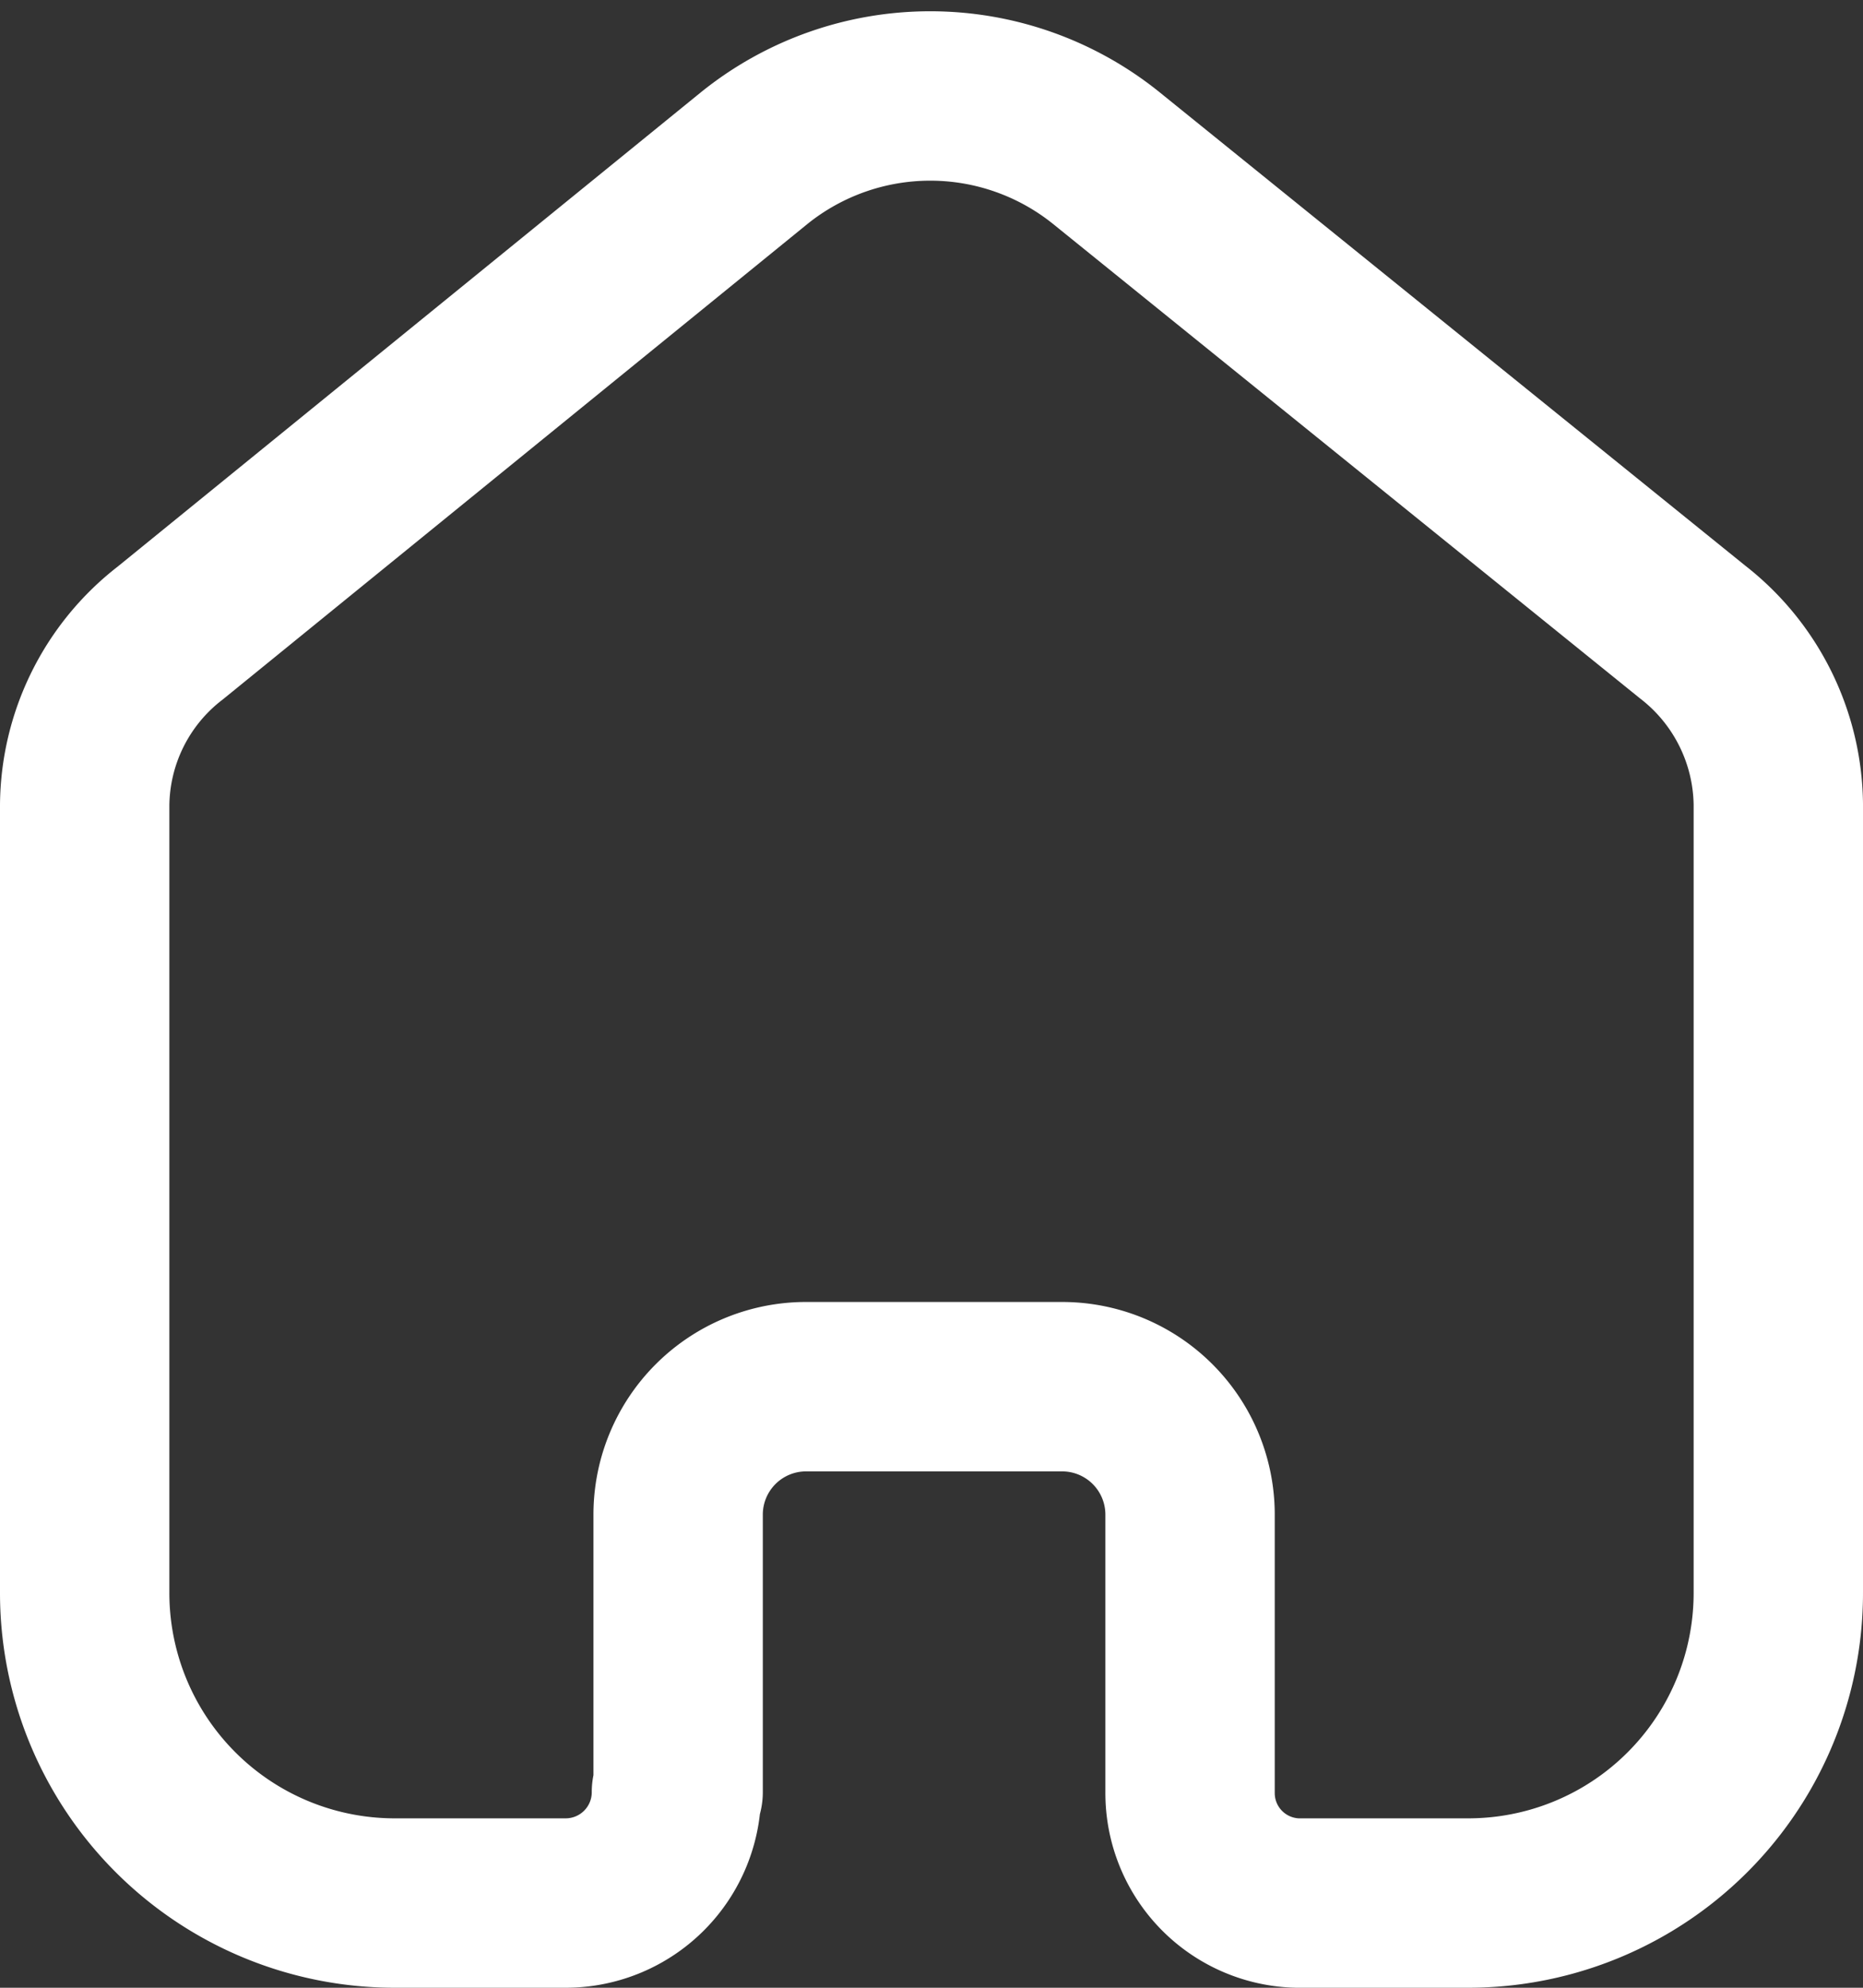 <svg xmlns="http://www.w3.org/2000/svg" width="16.5" height="17.6" viewBox="0 0 16.5 17.6">
  <rect x="0" y="0" width="16.5" height="17.6" fill="#333333" stroke="none"/>
  <path id="Path_65186" data-name="Path 65186" d="M5.256,15.017V12.564A1.133,1.133,0,0,1,6.38,11.428H8.658A1.133,1.133,0,0,1,9.79,12.564h0v2.461a.974.974,0,0,0,.949.975h1.519A2.746,2.746,0,0,0,15,13.249h0V6.27a1.96,1.96,0,0,0-.759-1.524L9.046.548a2.485,2.485,0,0,0-3.114,0L.759,4.754A1.945,1.945,0,0,0,0,6.278v6.972A2.746,2.746,0,0,0,2.742,16H4.261a.981.981,0,0,0,.98-.983h0" transform="translate(0.75 0.85)" fill="none" stroke="#fff" stroke-linecap="round" stroke-linejoin="round" stroke-width="1.5" fill-rule="evenodd"/>
</svg>

